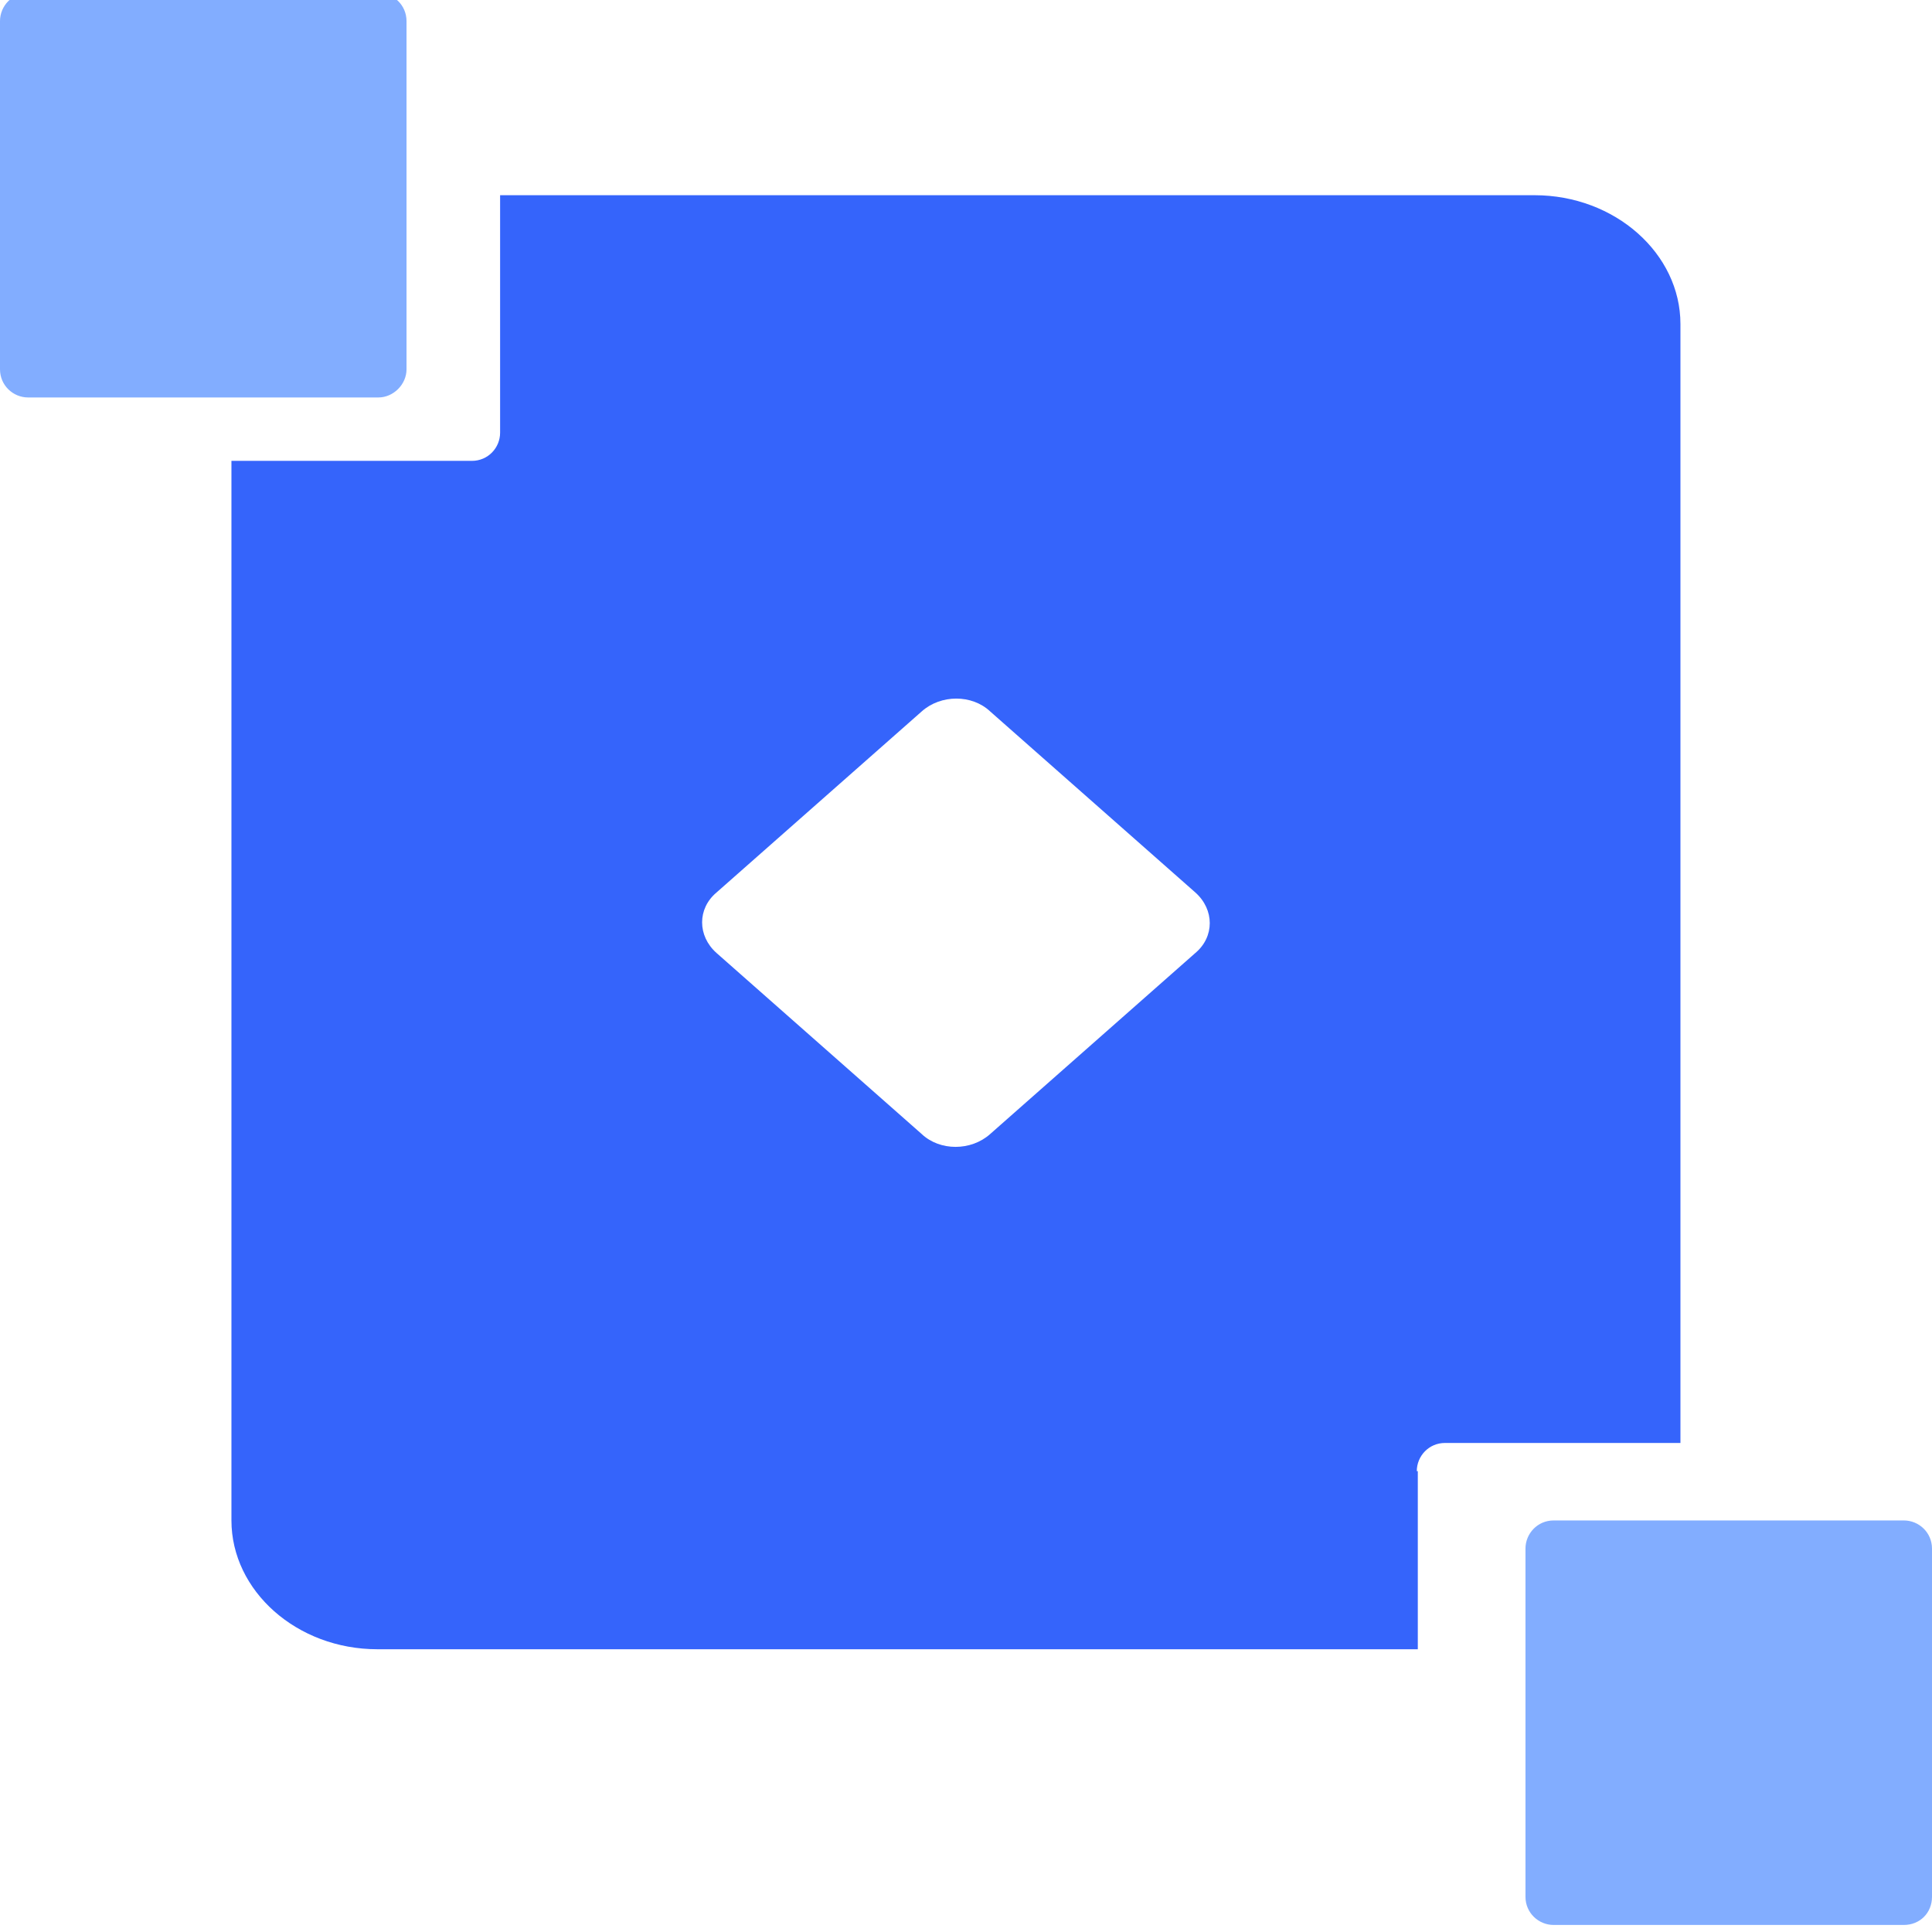 <?xml version="1.0" encoding="UTF-8"?> <!-- Generator: Adobe Illustrator 19.0.0, SVG Export Plug-In . SVG Version: 6.00 Build 0) --> <svg xmlns="http://www.w3.org/2000/svg" xmlns:xlink="http://www.w3.org/1999/xlink" id="Layer_1" x="0px" y="0px" viewBox="0 0 192 192" xml:space="preserve"> <path id="XMLID_435_" fill="#82ADFF" d="M189.2,191.3h-34.8c-1.5,0-2.8-1.2-2.8-2.8v-34.6c0-1.5,1.2-2.8,2.8-2.8h34.8 c1.5,0,2.8,1.2,2.8,2.8v34.6C192,190.1,190.8,191.3,189.2,191.3z"></path> <path id="XMLID_434_" fill="#82ADFF" d="M37.6,39.5H2.8c-1.5,0-2.8-1.2-2.8-2.8L0,2.1c0-1.5,1.2-2.8,2.8-2.8h34.8 c1.5,0,2.8,1.2,2.8,2.8v34.6C40.4,38.2,39.1,39.5,37.6,39.5z"></path> <path id="XMLID_431_" fill="#3564FB" d="M140.8,146.2c0-1.5,1.2-2.8,2.8-2.8H167V32.2c0-7-6.5-12.8-14.5-12.8H49.7V43 c0,1.5-1.2,2.8-2.8,2.8H23v105.3c0,7,6.5,12.8,14.5,12.8h103.4V146.2z M98.4,112.7c-1.9,1.7-5,1.7-6.8,0l-20.4-18 c-1.9-1.7-1.9-4.4,0-6l20.4-18c1.9-1.7,5-1.7,6.8,0l20.4,18c1.9,1.7,1.9,4.4,0,6L98.4,112.7z"></path> <g id="XMLID_66_"> </g> <g id="XMLID_67_"> </g> <g id="XMLID_68_"> </g> <g id="XMLID_69_"> </g> <g id="XMLID_70_"> </g> <g id="XMLID_71_"> </g> <g id="XMLID_72_"> </g> <g id="XMLID_73_"> </g> <g id="XMLID_74_"> </g> <g id="XMLID_75_"> </g> <g id="XMLID_76_"> </g> <g id="XMLID_77_"> </g> <g id="XMLID_78_"> </g> <g id="XMLID_79_"> </g> <g id="XMLID_80_"> </g> </svg> 
